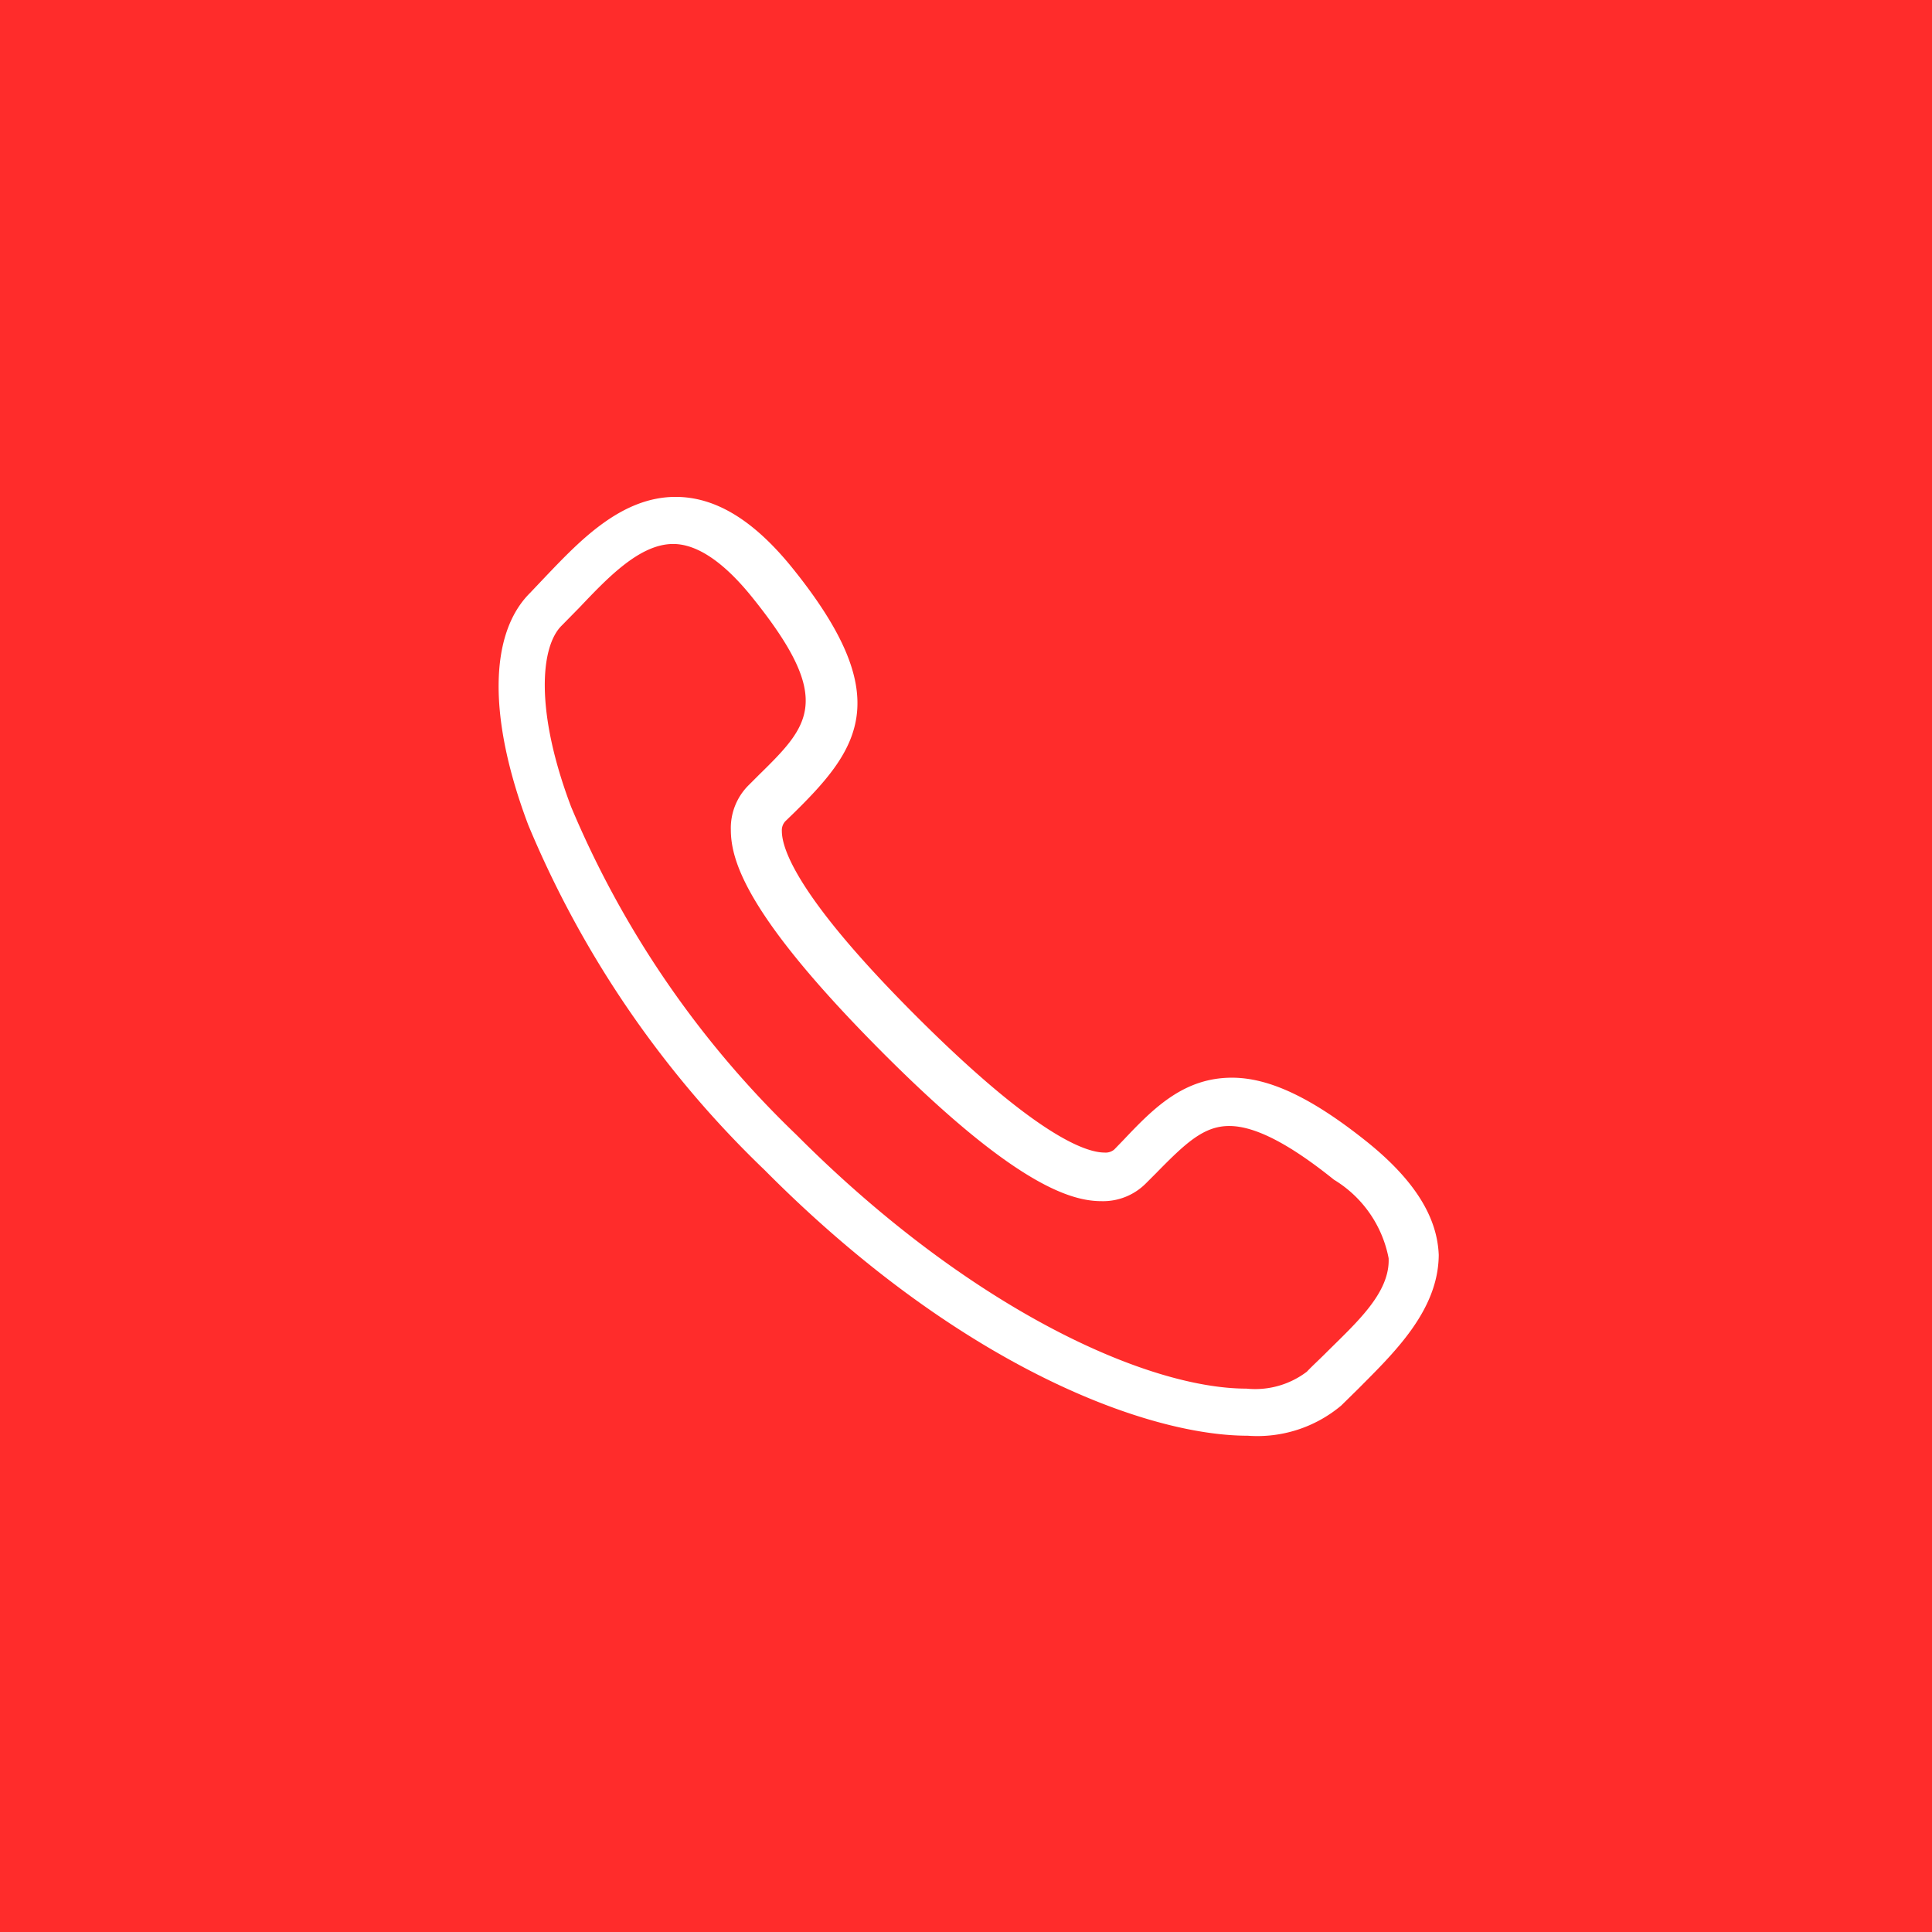 <svg data-name="Layer 1" xmlns="http://www.w3.org/2000/svg" viewBox="0 0 64 64"><defs><style>.cls-1{fill:#ff2c2b;}</style></defs><path class="cls-1" d="M44.19,39.08c-1.48-1.19-2.62-1.78-3.47-1.78s-1.45.57-2.44,1.58l-.33.33a2,2,0,0,1-1.46.58c-1,0-2.88-.52-7.33-5s-4.95-6.29-4.95-7.31a2,2,0,0,1,.58-1.46l.33-.33c1.69-1.66,2.54-2.5-.2-5.9-.94-1.17-1.83-1.77-2.62-1.77-1.11,0-2.17,1.12-3.11,2.11l-.59.6c-.7.7-.88,2.83.32,6a32.43,32.43,0,0,0,7.46,10.86C32.14,43.37,38,46,41.29,46a2.83,2.83,0,0,0,2-.56c.19-.2.4-.39.6-.59,1-1,2.16-2,2.11-3.17A3.9,3.9,0,0,0,44.19,39.08Z"/><path class="cls-1" d="M0,0V64H64V0ZM45,46l-.57.56a4.32,4.32,0,0,1-3.1,1c-3.34,0-9.55-2.3-16-8.8a33.87,33.87,0,0,1-7.83-11.43c-1.33-3.52-1.31-6.33.06-7.69l.55-.58c1.11-1.16,2.48-2.6,4.27-2.6,1.33,0,2.6.78,3.88,2.37,3.4,4.22,2.24,5.93.08,8.06l-.33.32a.44.44,0,0,0-.11.32c0,.63.59,2.28,4.49,6.17s5.56,4.48,6.2,4.48a.44.44,0,0,0,.32-.1l.31-.32c1-1.06,2-2.06,3.59-2.06,1.25,0,2.67.68,4.48,2.13,1.54,1.24,2.32,2.46,2.37,3.74C47.65,43.42,46.16,44.83,45,46Z"/></svg>